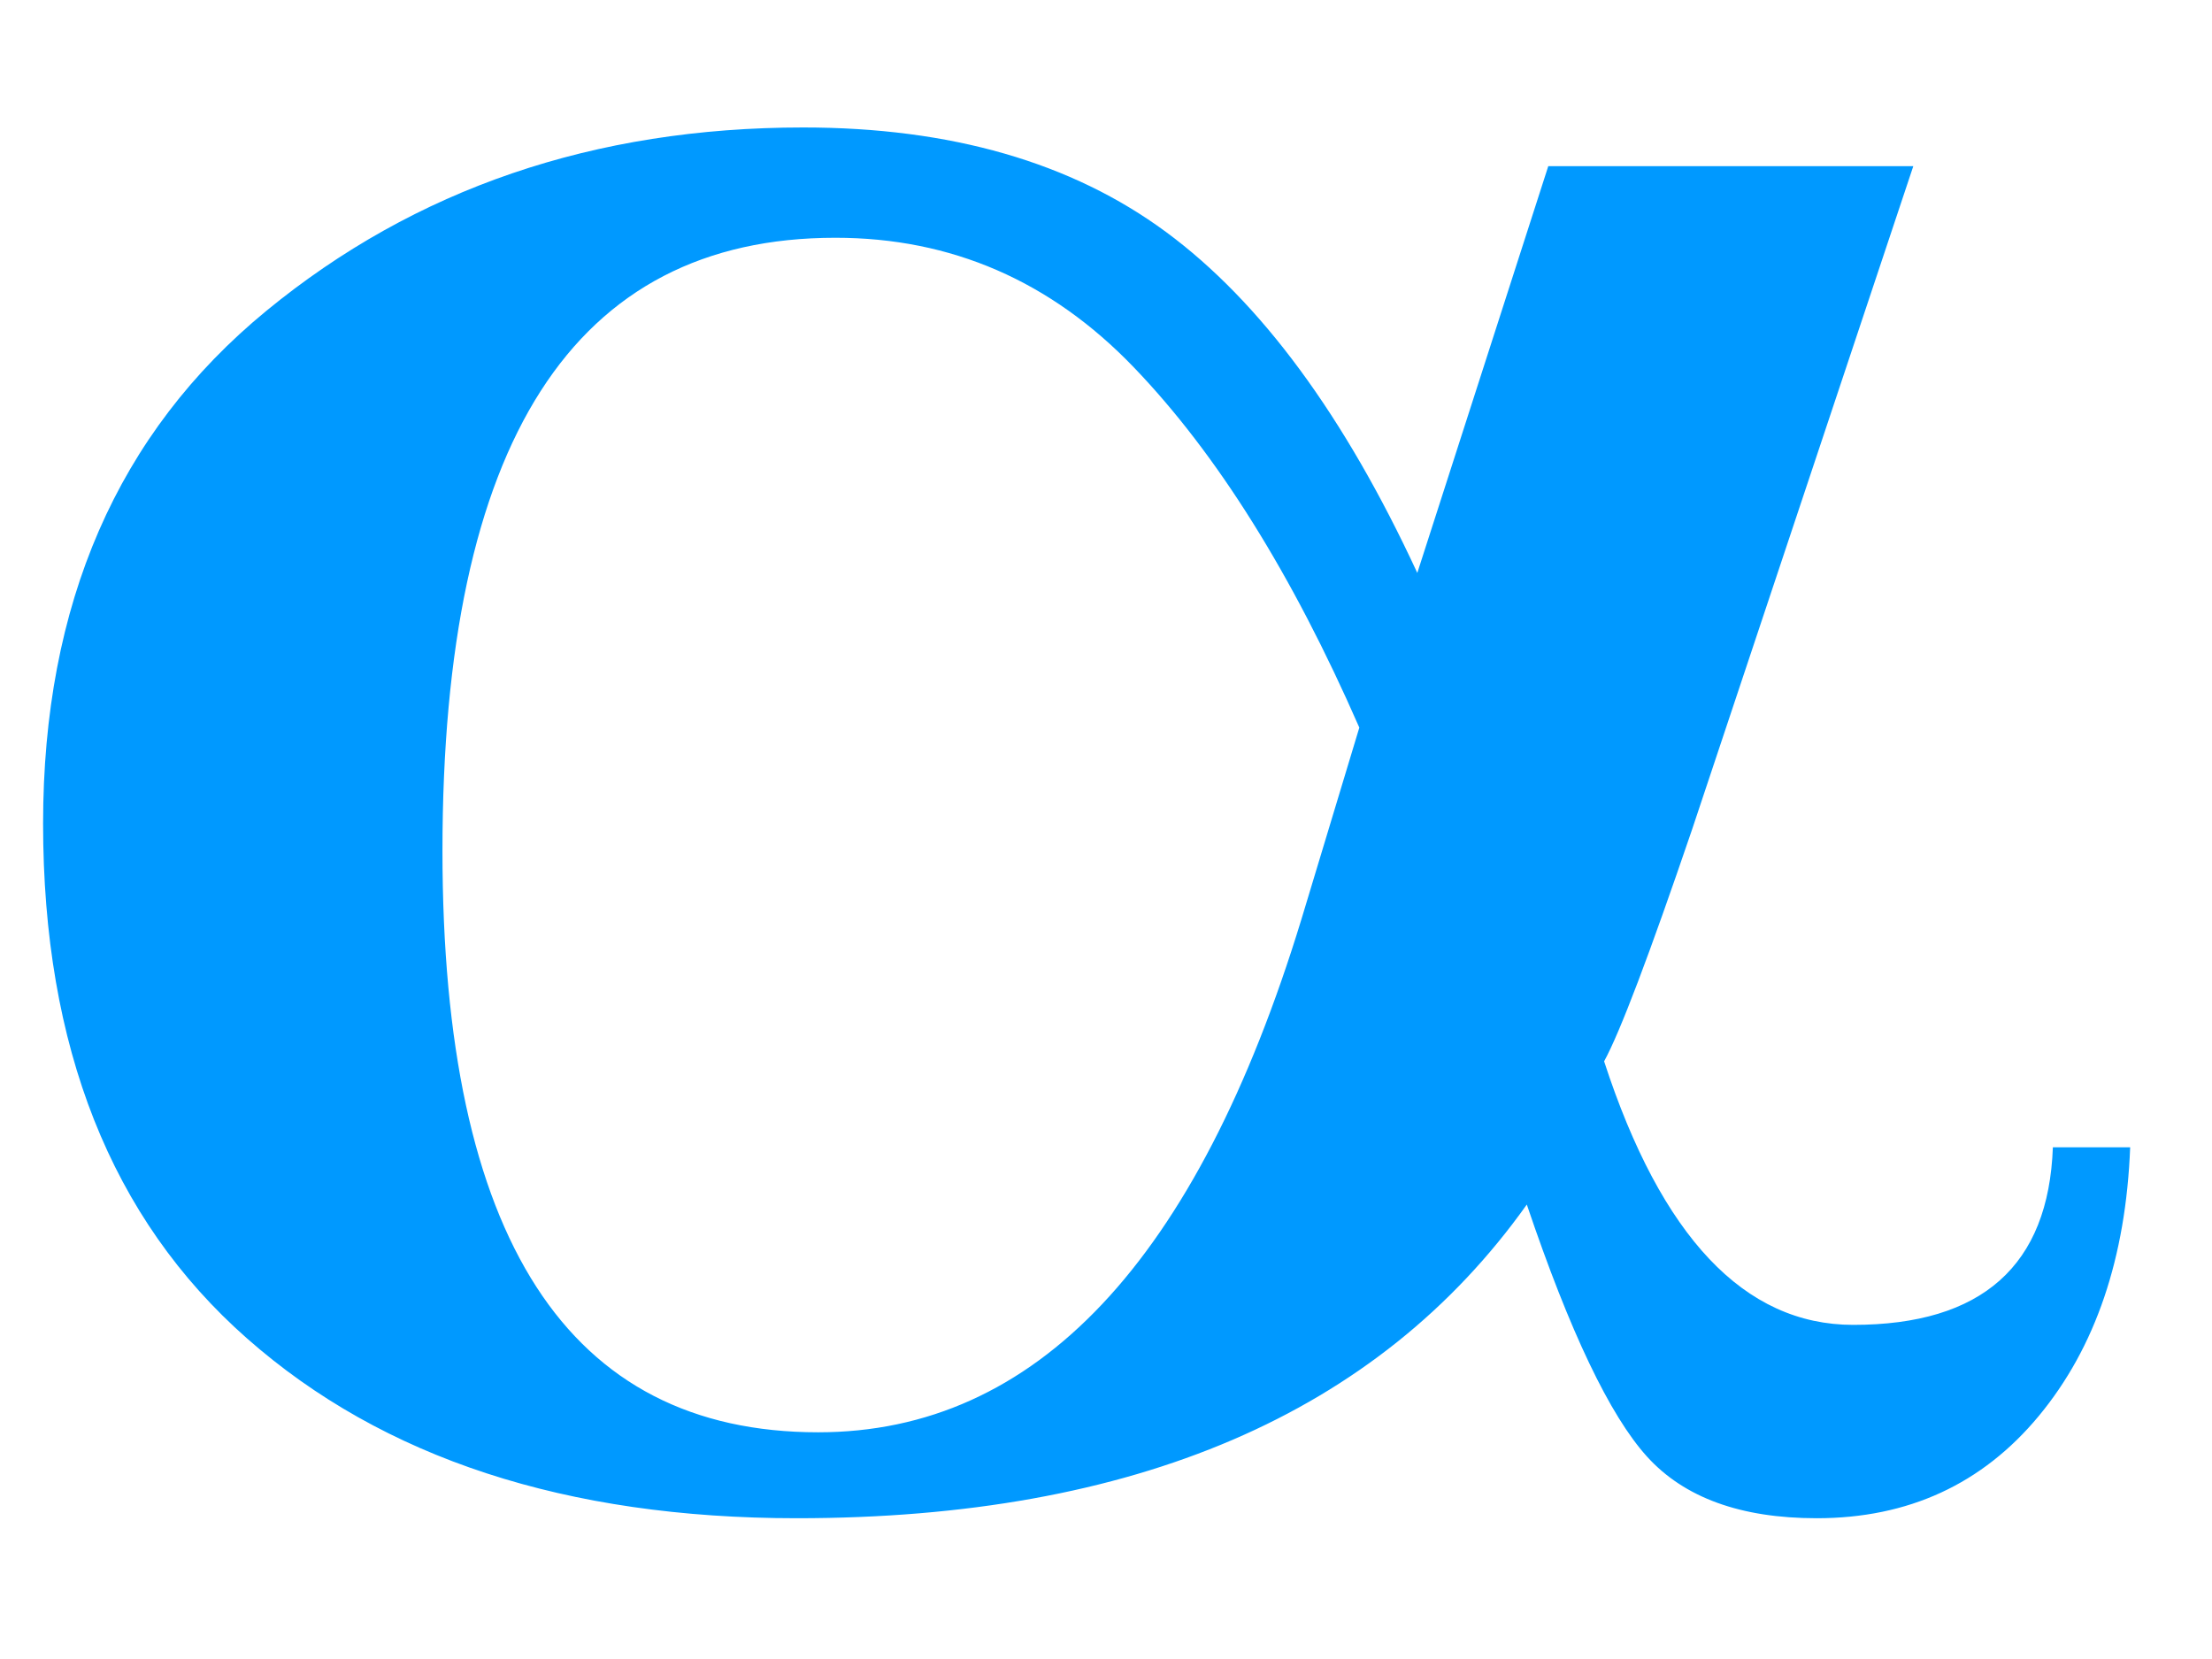 <?xml version="1.0"?><svg width="640" height="480" xmlns="http://www.w3.org/2000/svg">
 <title>Alpha</title>
 <g>
  <title>Calque 1</title>
  <g id="layer1"/>
  <g id="g16523">
   <path fill="#0099ff" id="path16525" d="m447.965,48.07l105.613,0l-63.989,191.871c-12.425,36.468 -20.916,58.846 -25.471,67.134c16.567,50.834 40.589,76.251 72.065,76.251c37.275,0 56.534,-17.129 57.777,-51.387l22.365,0c-1.243,32.048 -10.044,57.948 -26.403,77.702c-16.36,19.754 -37.793,29.63 -64.3,29.63c-21.951,0 -38.311,-5.94 -49.079,-17.82c-10.768,-11.88 -22.365,-36.192 -34.79,-72.936c-43.074,60.504 -113.482,90.755 -211.226,90.755c-66.681,0 -119.695,-17.336 -159.041,-52.008c-39.346,-34.672 -59.019,-84.332 -59.019,-148.98c0,-63.543 21.537,-112.995 64.61,-148.358c43.074,-35.363 94.845,-53.044 155.314,-53.044c42.659,0 77.657,10.084 104.992,30.252c27.335,20.168 51.564,53.044 72.687,98.629l37.897,-117.692l0,0l0,-0zm-54.671,162.448c-19.466,-44.48 -41.21,-79.221 -65.232,-104.224c-24.022,-25.003 -52.807,-37.504 -86.354,-37.504c-75.793,0 -113.69,59.122 -113.69,177.367c0,112.167 36.24,168.25 108.72,168.25c62.954,0 109.548,-49.453 139.782,-148.358l16.774,-55.531z"/>
  </g>
 </g>
</svg>